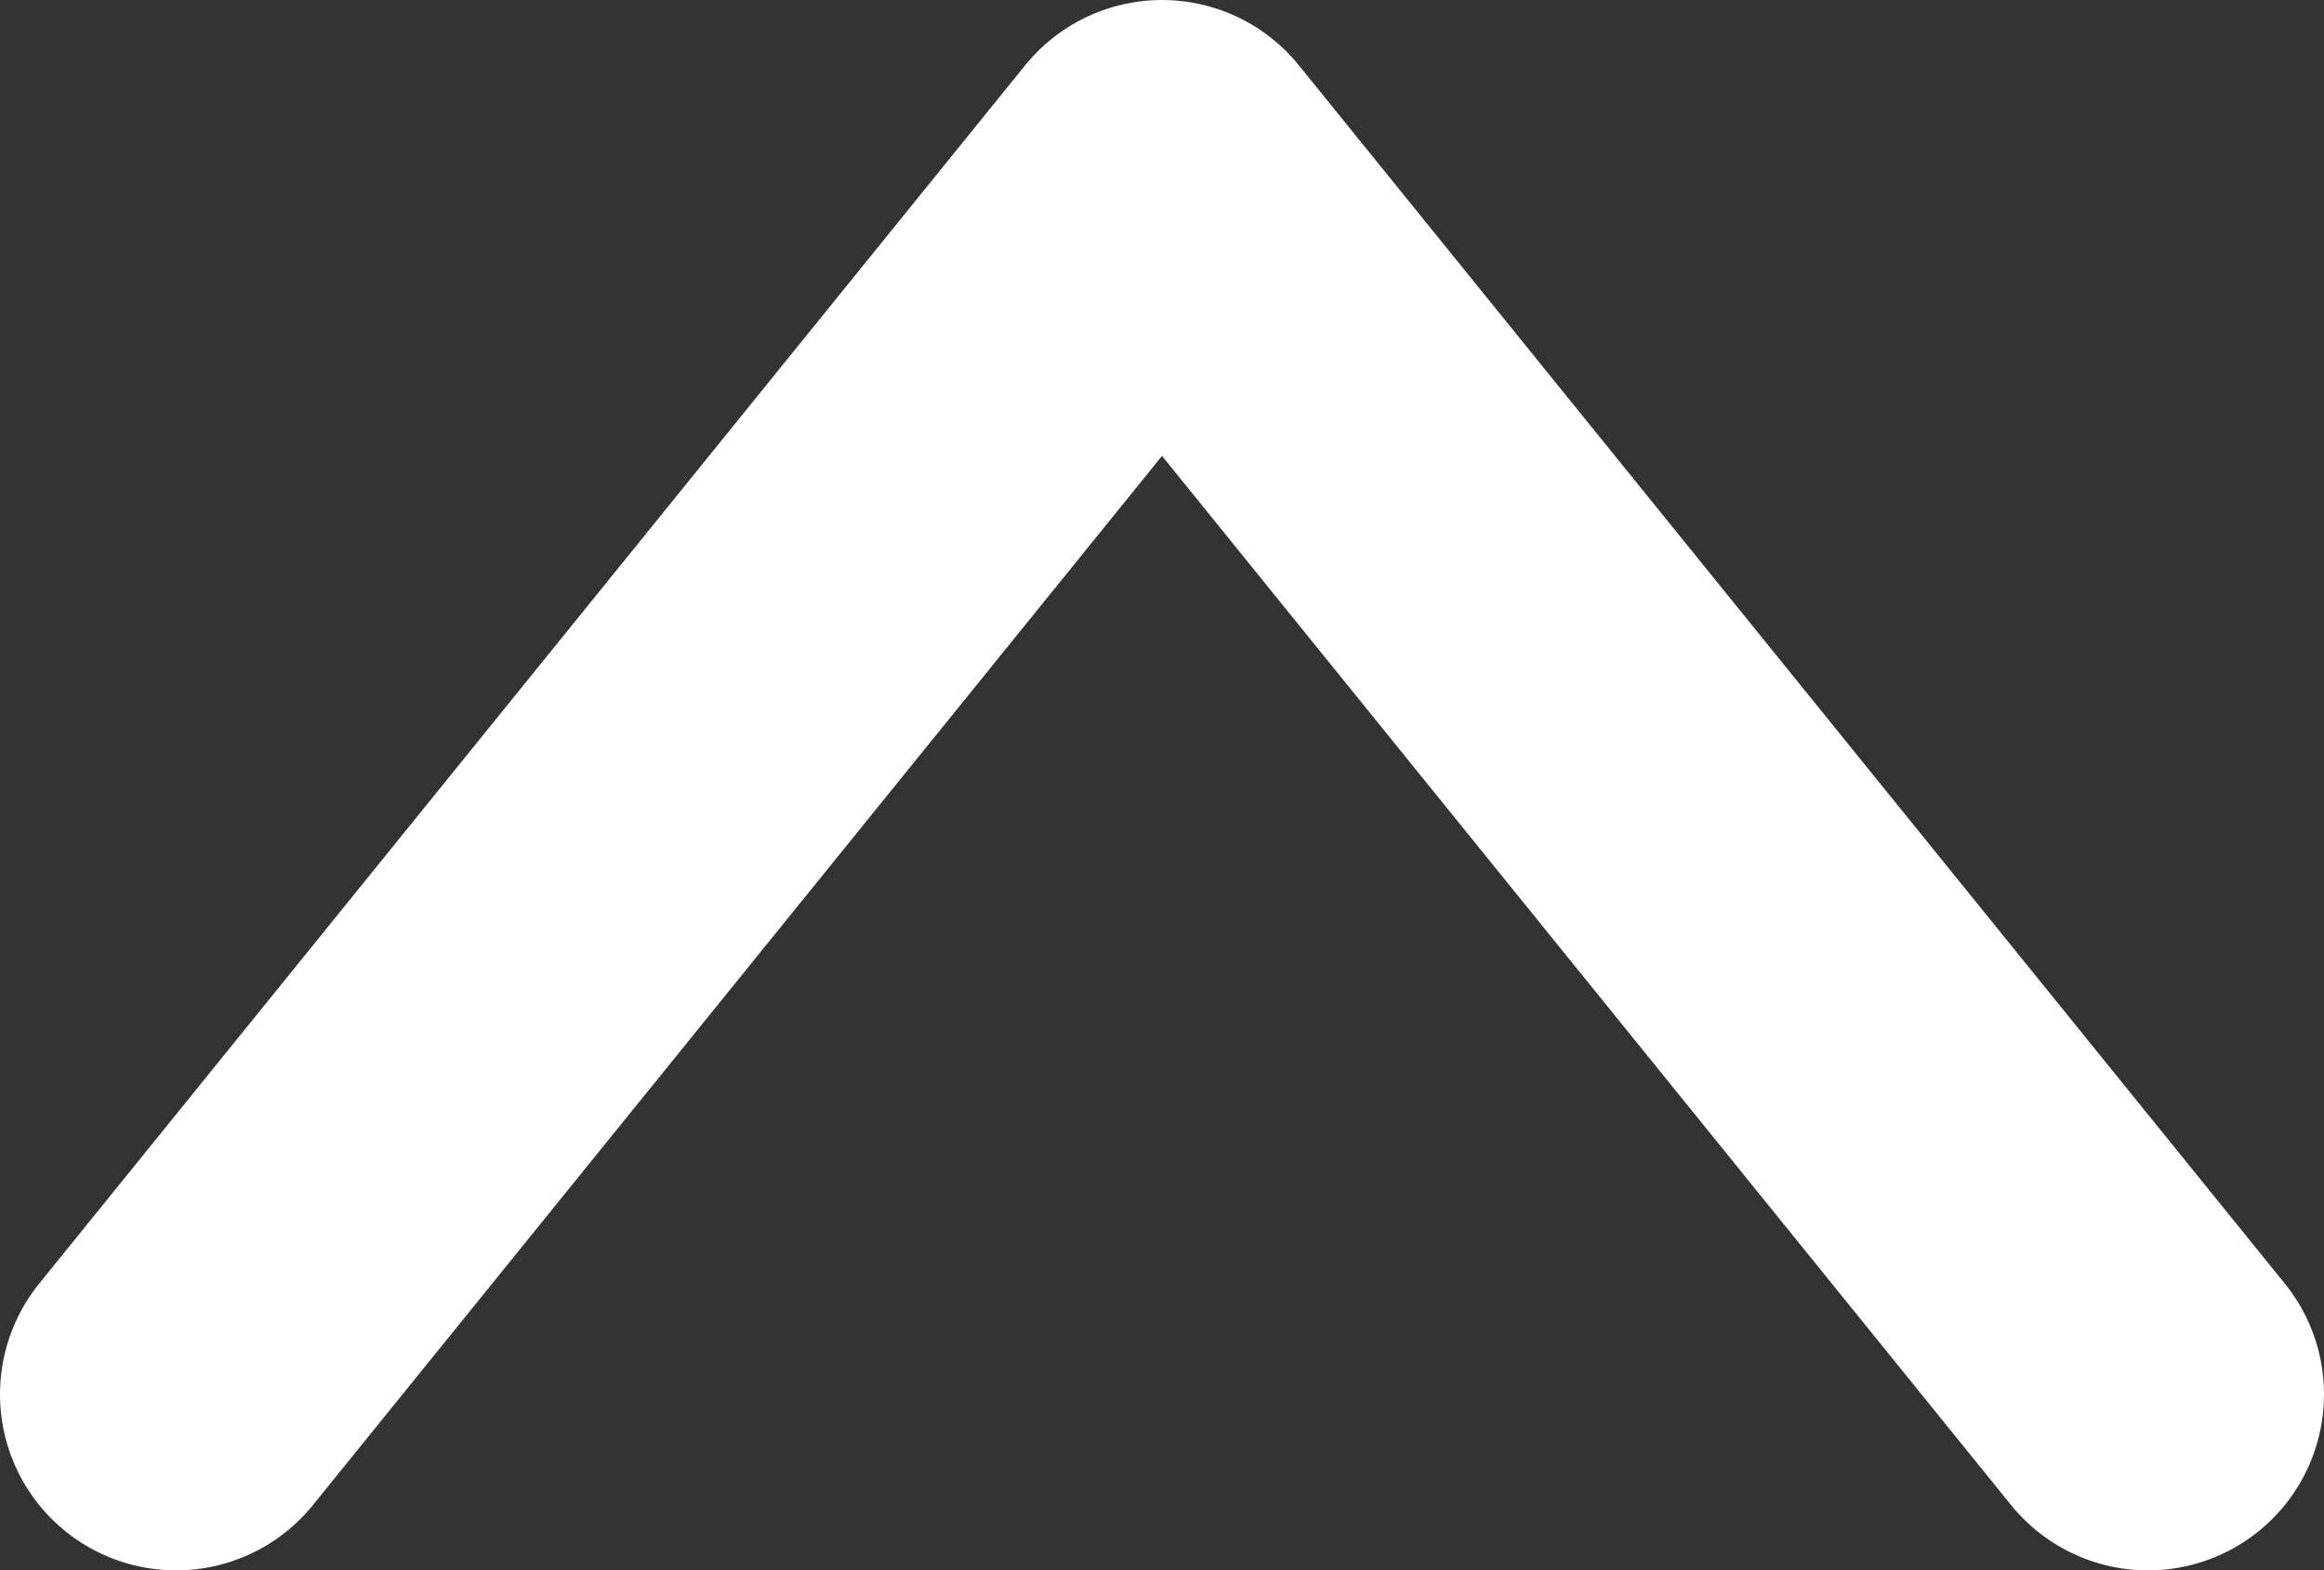<?xml version="1.0" encoding="UTF-8"?>
<svg id="b" data-name="レイヤー 2" xmlns="http://www.w3.org/2000/svg" width="6.6" height="4.46" viewBox="0 0 6.6 4.46">
  <rect x="0" y="0" width="6.6" height="4.46" fill="#333333" stroke="none"/>
  <defs>
    <style>
      .d {
        fill: none;
        stroke: #fff;
        stroke-linecap: round;
        stroke-linejoin: round;
      }
    </style>
  </defs>
  <g id="c" data-name="Design">
    <polyline class="d" points=".5 3.96 3.3 .5 6.1 3.96"/>
  </g>
</svg>